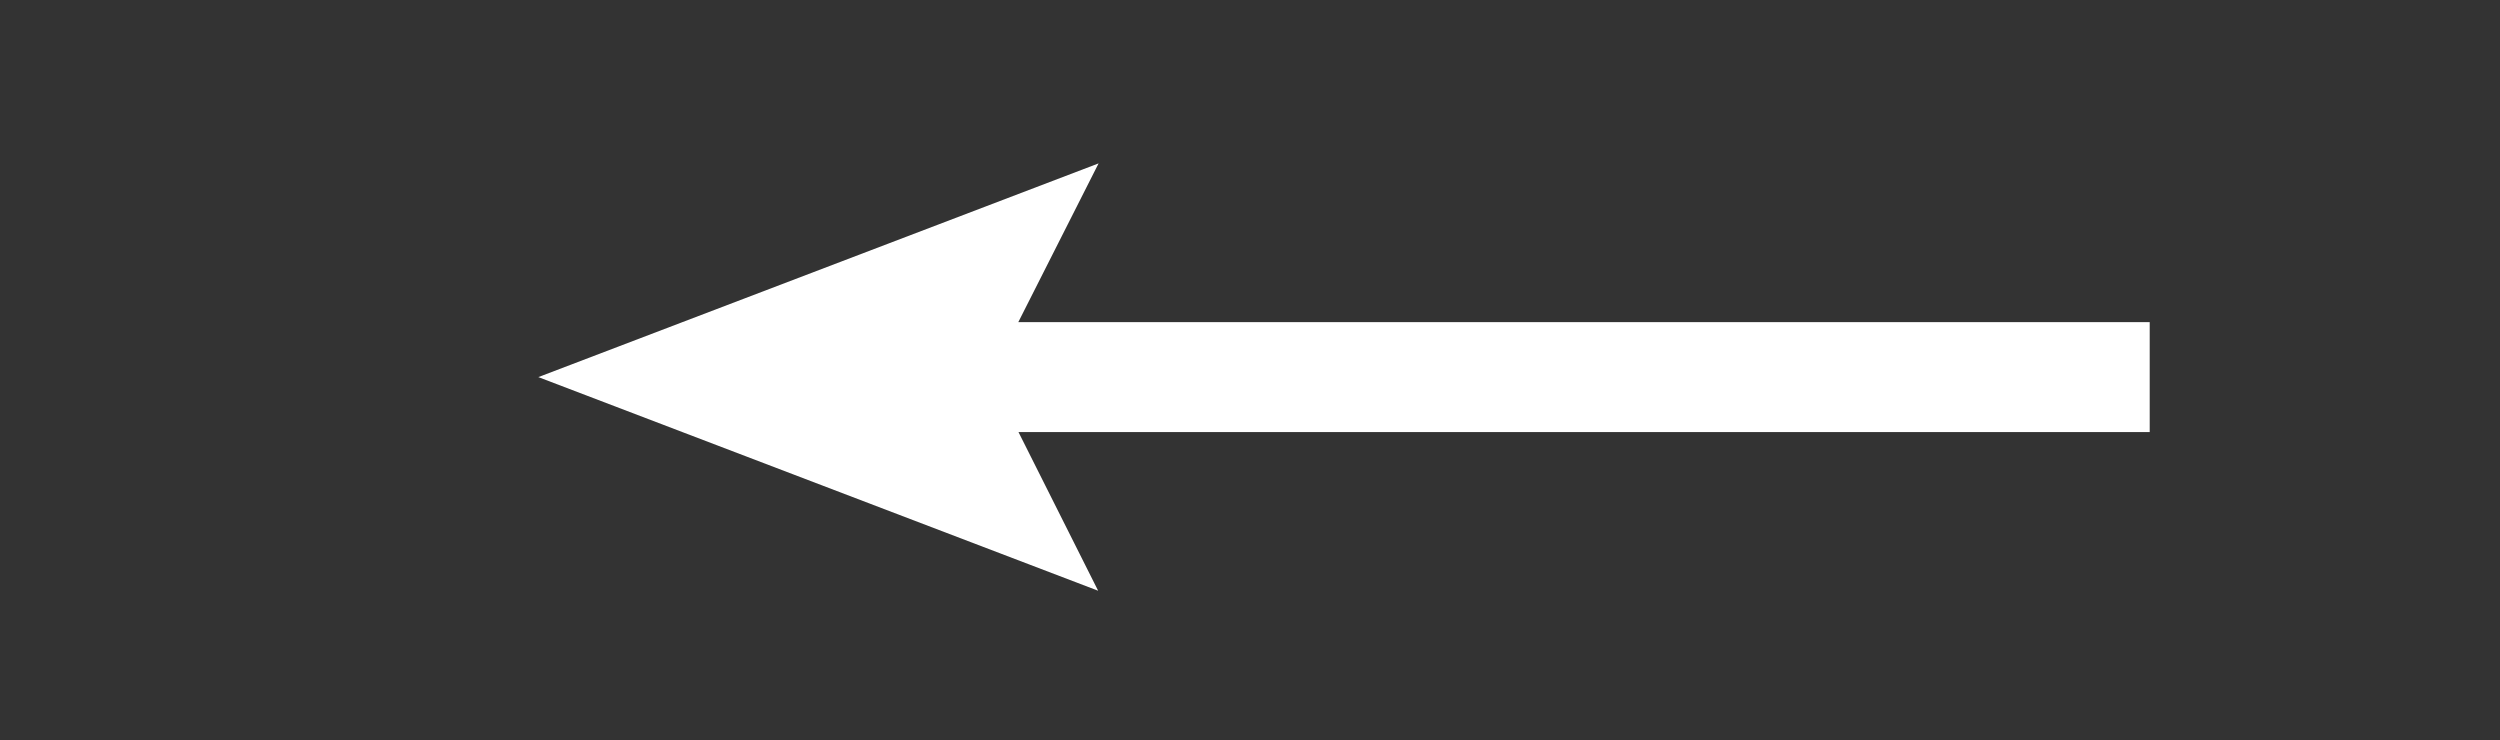 <?xml version="1.0" encoding="UTF-8"?> <svg xmlns="http://www.w3.org/2000/svg" viewBox="1821.58 2447.18 356.84 105.64" width="356.84" height="105.64" data-guides="{&quot;vertical&quot;:[],&quot;horizontal&quot;:[]}"><rect x="1821.58" y="2447.18" width="356.84" height="105.64" fill="#333333" stroke="none"/><path fill="rgb(255, 255, 255)" stroke="none" fill-opacity="1" stroke-width="0" stroke-opacity="1" color="rgb(51, 51, 51)" font-size-adjust="none" class="cls-1" id="tSvg79d4579dd0" title="Path 1" d="M 1978.389 2470.5 C 1974.419 2478.347 1970.77 2485.56 1966.929 2493.159C 2020.759 2493.159 2074.59 2493.159 2128.42 2493.159C 2128.42 2498.39 2128.42 2503.622 2128.42 2508.853C 2074.598 2508.853 2020.776 2508.853 1966.955 2508.853C 1970.777 2516.469 1974.373 2523.63 1978.324 2531.5C 1951.299 2521.187 1925.111 2511.192 1898.42 2501.006C 1925.194 2490.791 1951.428 2480.784 1978.389 2470.5Z" style=""></path><defs></defs></svg> 
